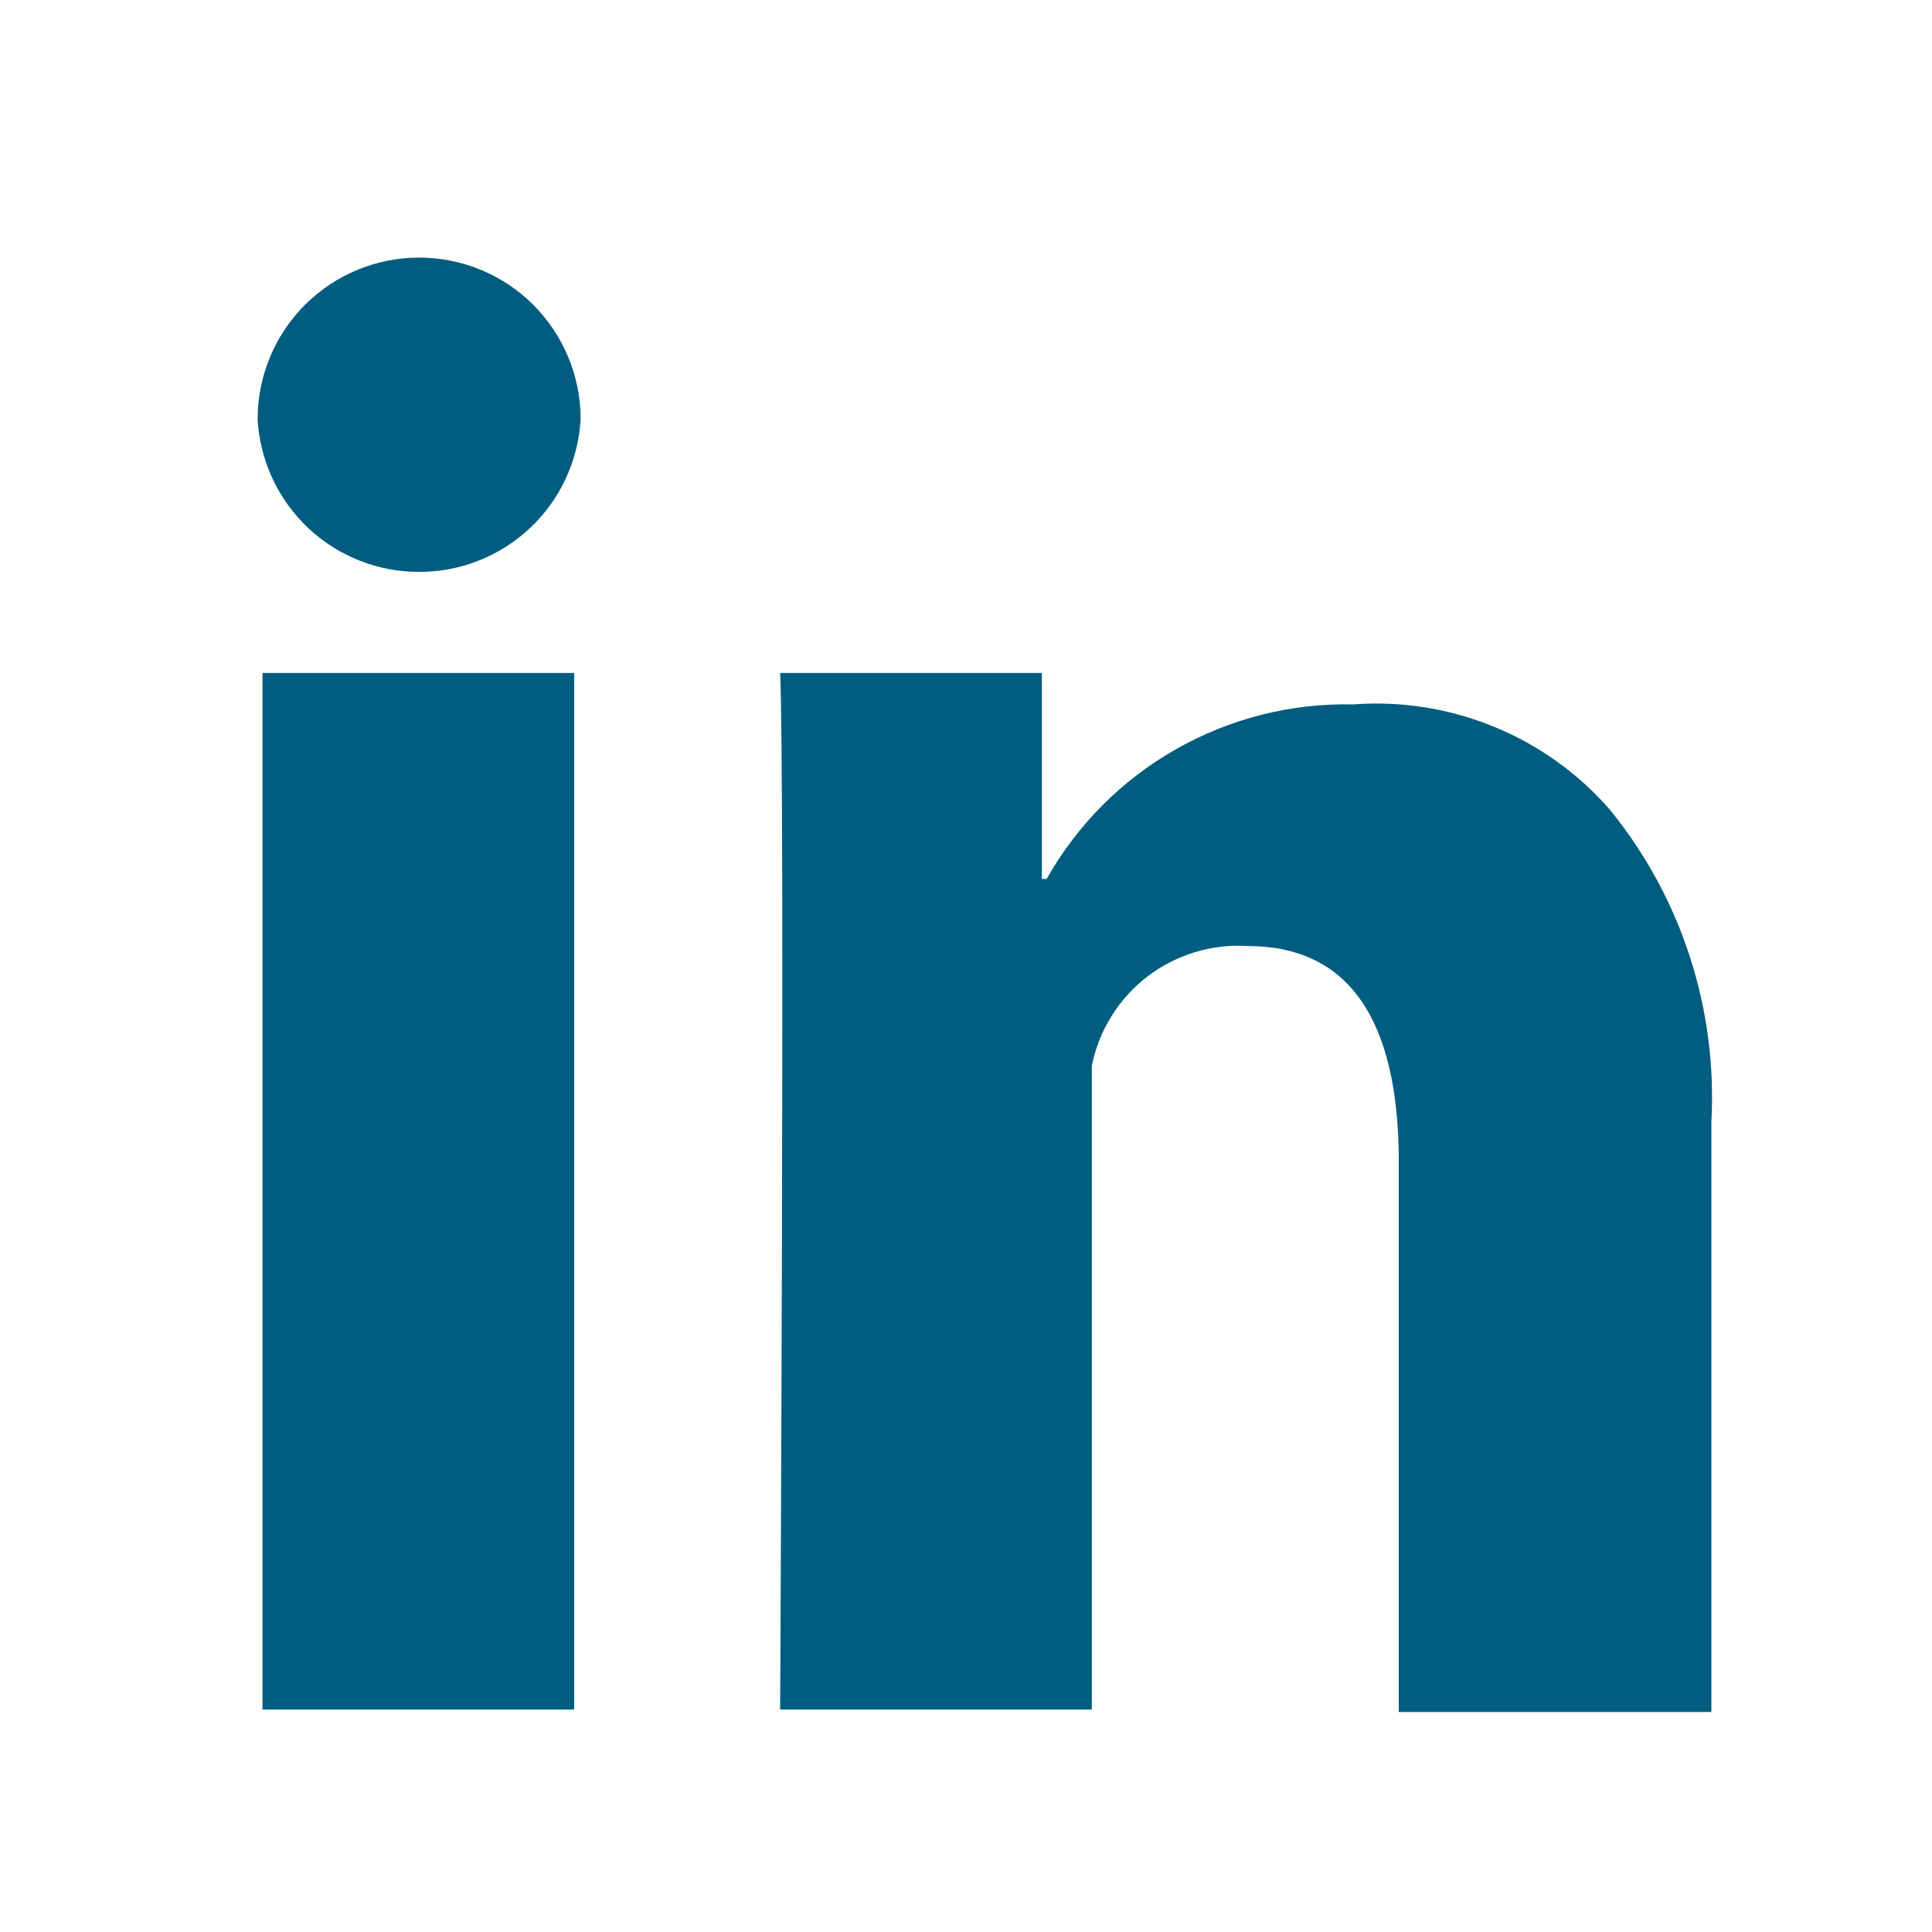 <svg width="15" height="15" viewBox="0 0 15 15" fill="none" xmlns="http://www.w3.org/2000/svg">
<path d="M2.038 5.225H4.458V13.273H2.038V5.225ZM3.254 2C2.921 2 2.603 2.132 2.367 2.367C2.132 2.603 2 2.922 2 3.255C2.018 3.575 2.158 3.877 2.391 4.098C2.624 4.318 2.933 4.441 3.254 4.44C3.575 4.441 3.884 4.318 4.117 4.098C4.351 3.877 4.49 3.575 4.508 3.255C4.508 2.922 4.376 2.603 4.141 2.367C3.906 2.132 3.587 2 3.254 2V2ZM12.503 6.291C12.258 6.008 11.95 5.786 11.603 5.644C11.257 5.501 10.882 5.441 10.509 5.469C10.026 5.458 9.55 5.578 9.13 5.817C8.71 6.055 8.363 6.404 8.126 6.824H8.089V5.225H6.057C6.095 6.046 6.057 13.273 6.057 13.273H8.477V8.273C8.533 7.998 8.686 7.753 8.908 7.582C9.131 7.412 9.408 7.327 9.688 7.345C10.471 7.345 10.86 7.916 10.86 9.02V13.292H13.287V8.713C13.335 7.836 13.056 6.973 12.503 6.291V6.291Z" fill="#005D80"/>
</svg>
